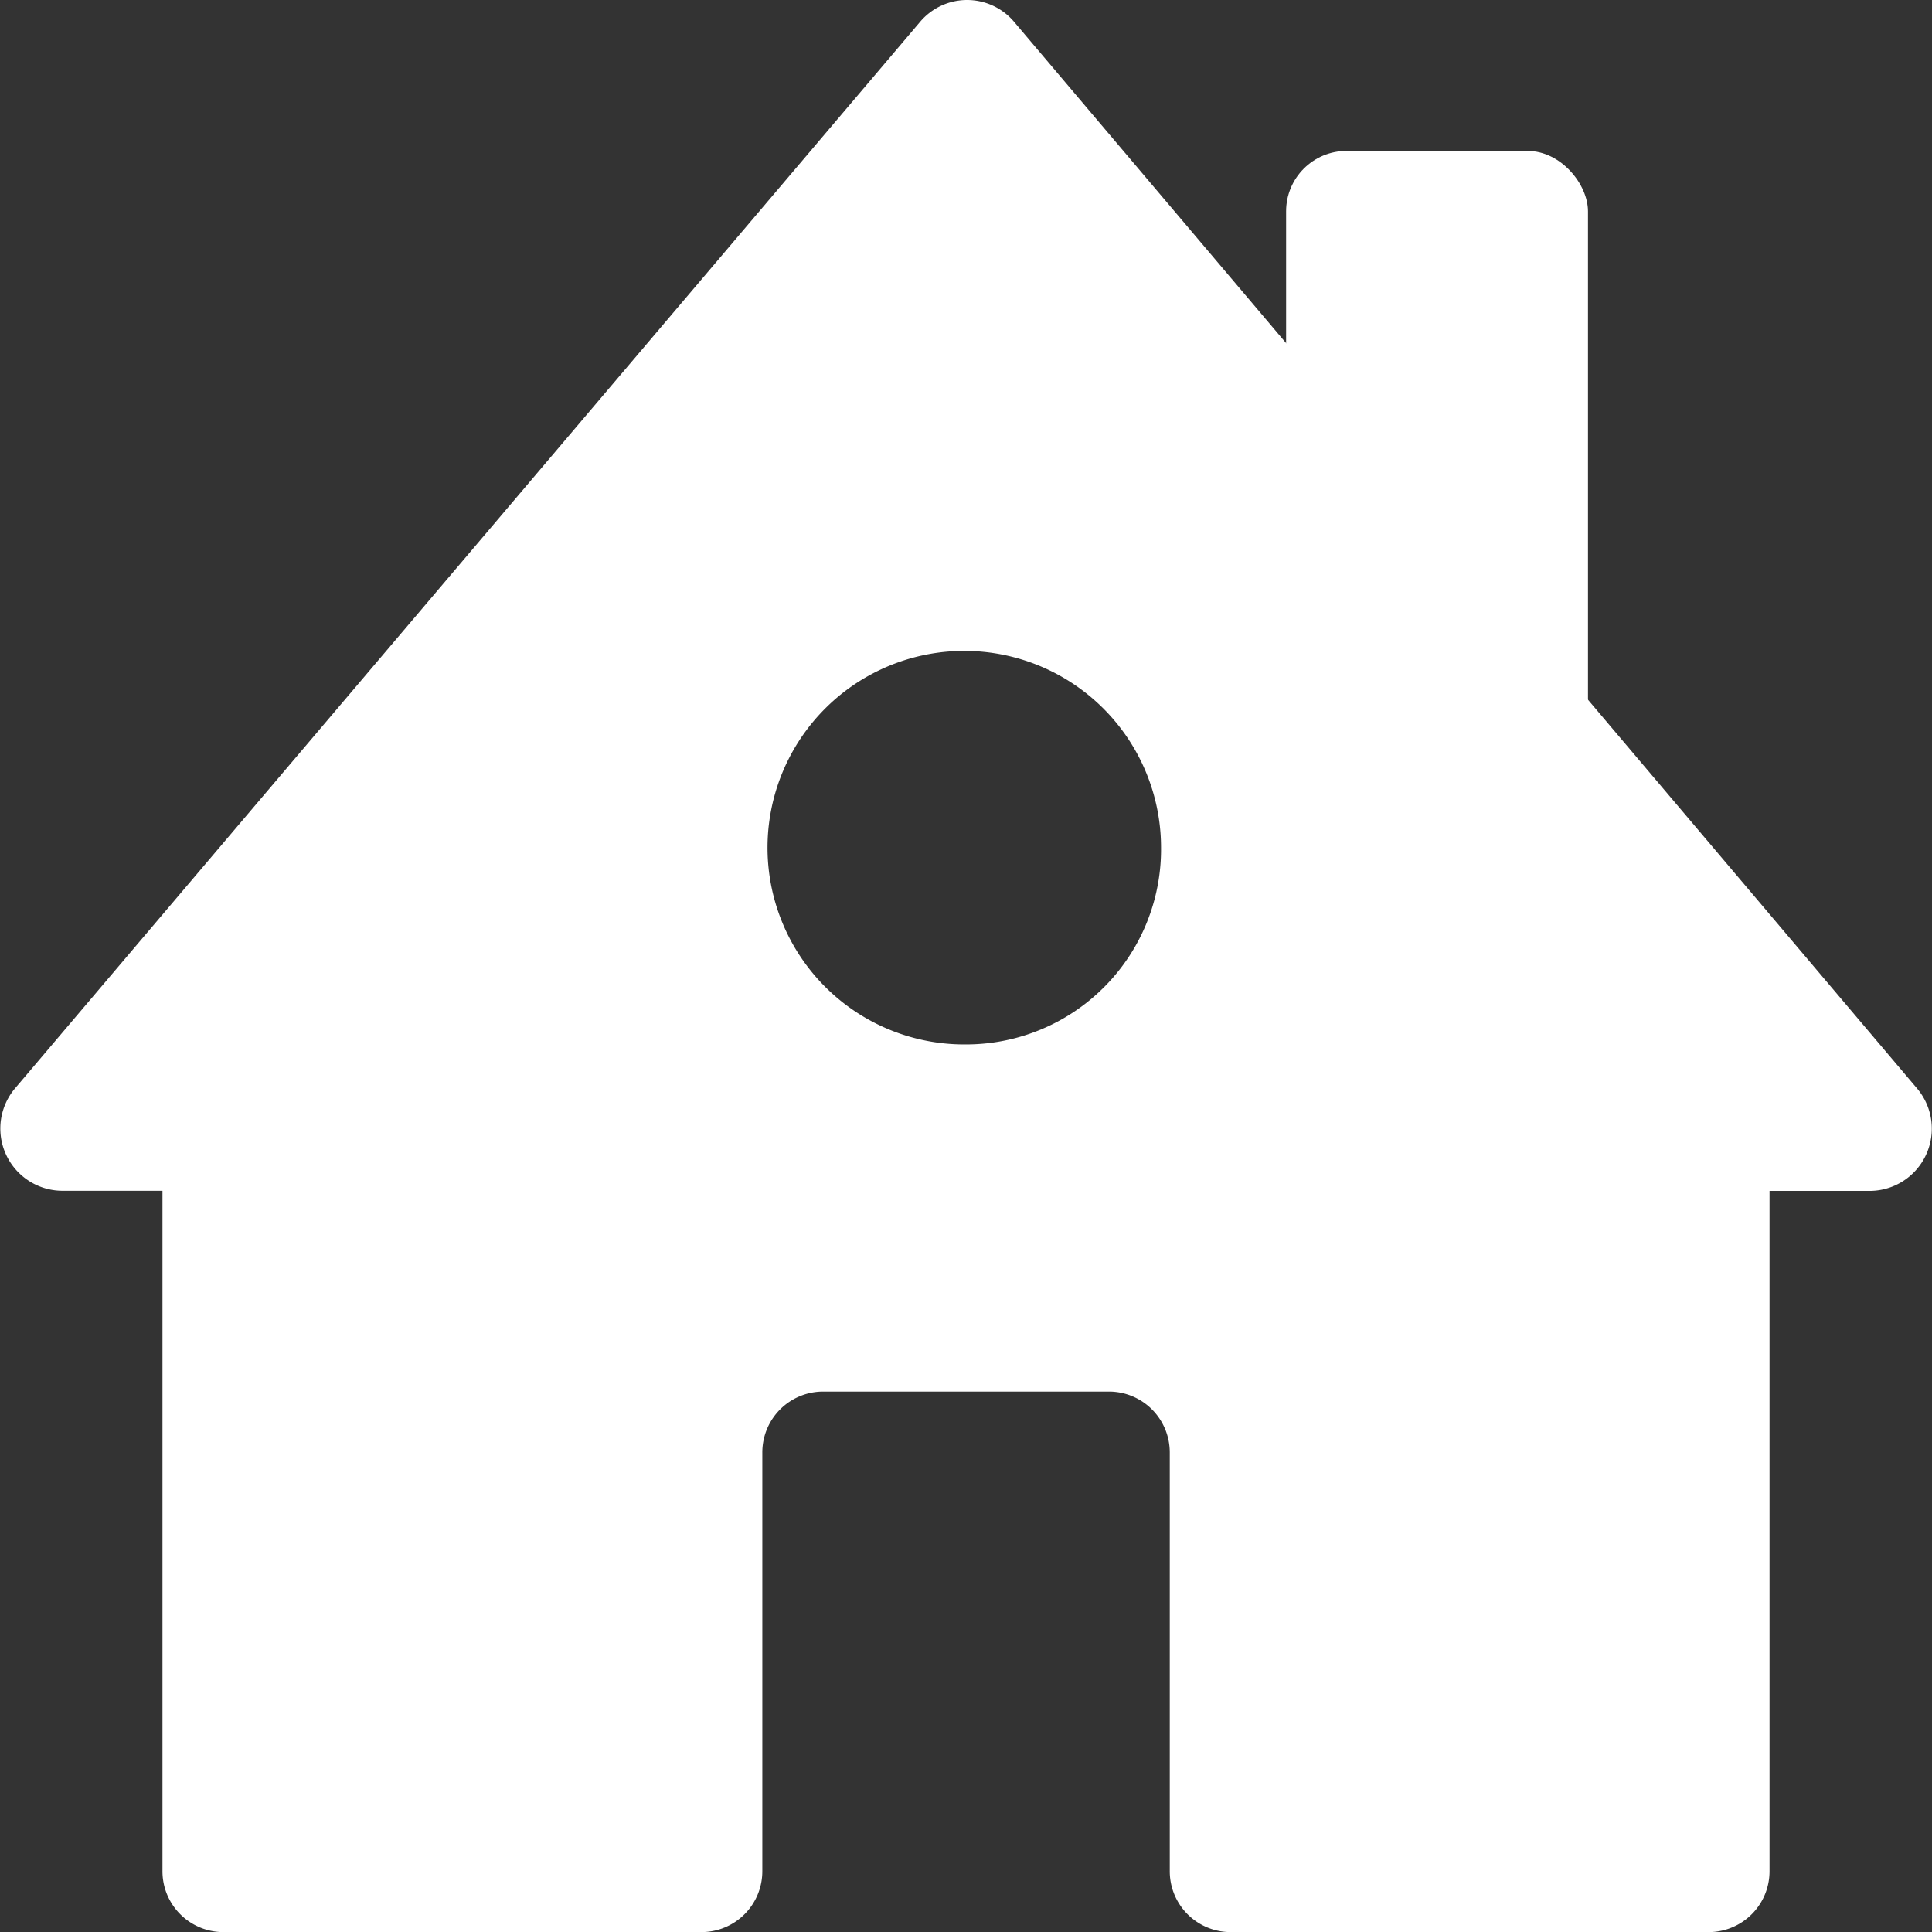 <svg xmlns="http://www.w3.org/2000/svg" width="64" height="64" viewBox="0 0 64 64">
  <rect x="0" y="0" width="64" height="64" fill="#333333" stroke="none"/>
  <g id="Real_Estate" data-name="Real Estate" transform="translate(134.604 445.175)" fill="white">
    <path id="Path_2195" data-name="Path 2195" d="M68.893,41.871,38.975,6.531a2.038,2.038,0,0,0-3.085,0L5.9,41.871a2.062,2.062,0,0,0,1.578,3.4h3.3V67.8a2.015,2.015,0,0,0,2.009,2.028H28.64A2.015,2.015,0,0,0,30.649,67.8V53.951a2.015,2.015,0,0,1,2.009-2.028h9.479a2.015,2.015,0,0,1,2.009,2.028V67.8a2.015,2.015,0,0,0,2.009,2.028H62.005A2.015,2.015,0,0,0,64.014,67.8V45.275h3.3A2.062,2.062,0,0,0,68.893,41.871ZM37.4,40.423a6.518,6.518,0,1,1,6.457-6.518A6.461,6.461,0,0,1,37.4,40.423Z" transform="translate(-140 -451)"/>
    <rect id="Rectangle_998" data-name="Rectangle 998" width="10" height="25" rx="2" transform="translate(-92 -440.175)"/>
  </g>
</svg>
